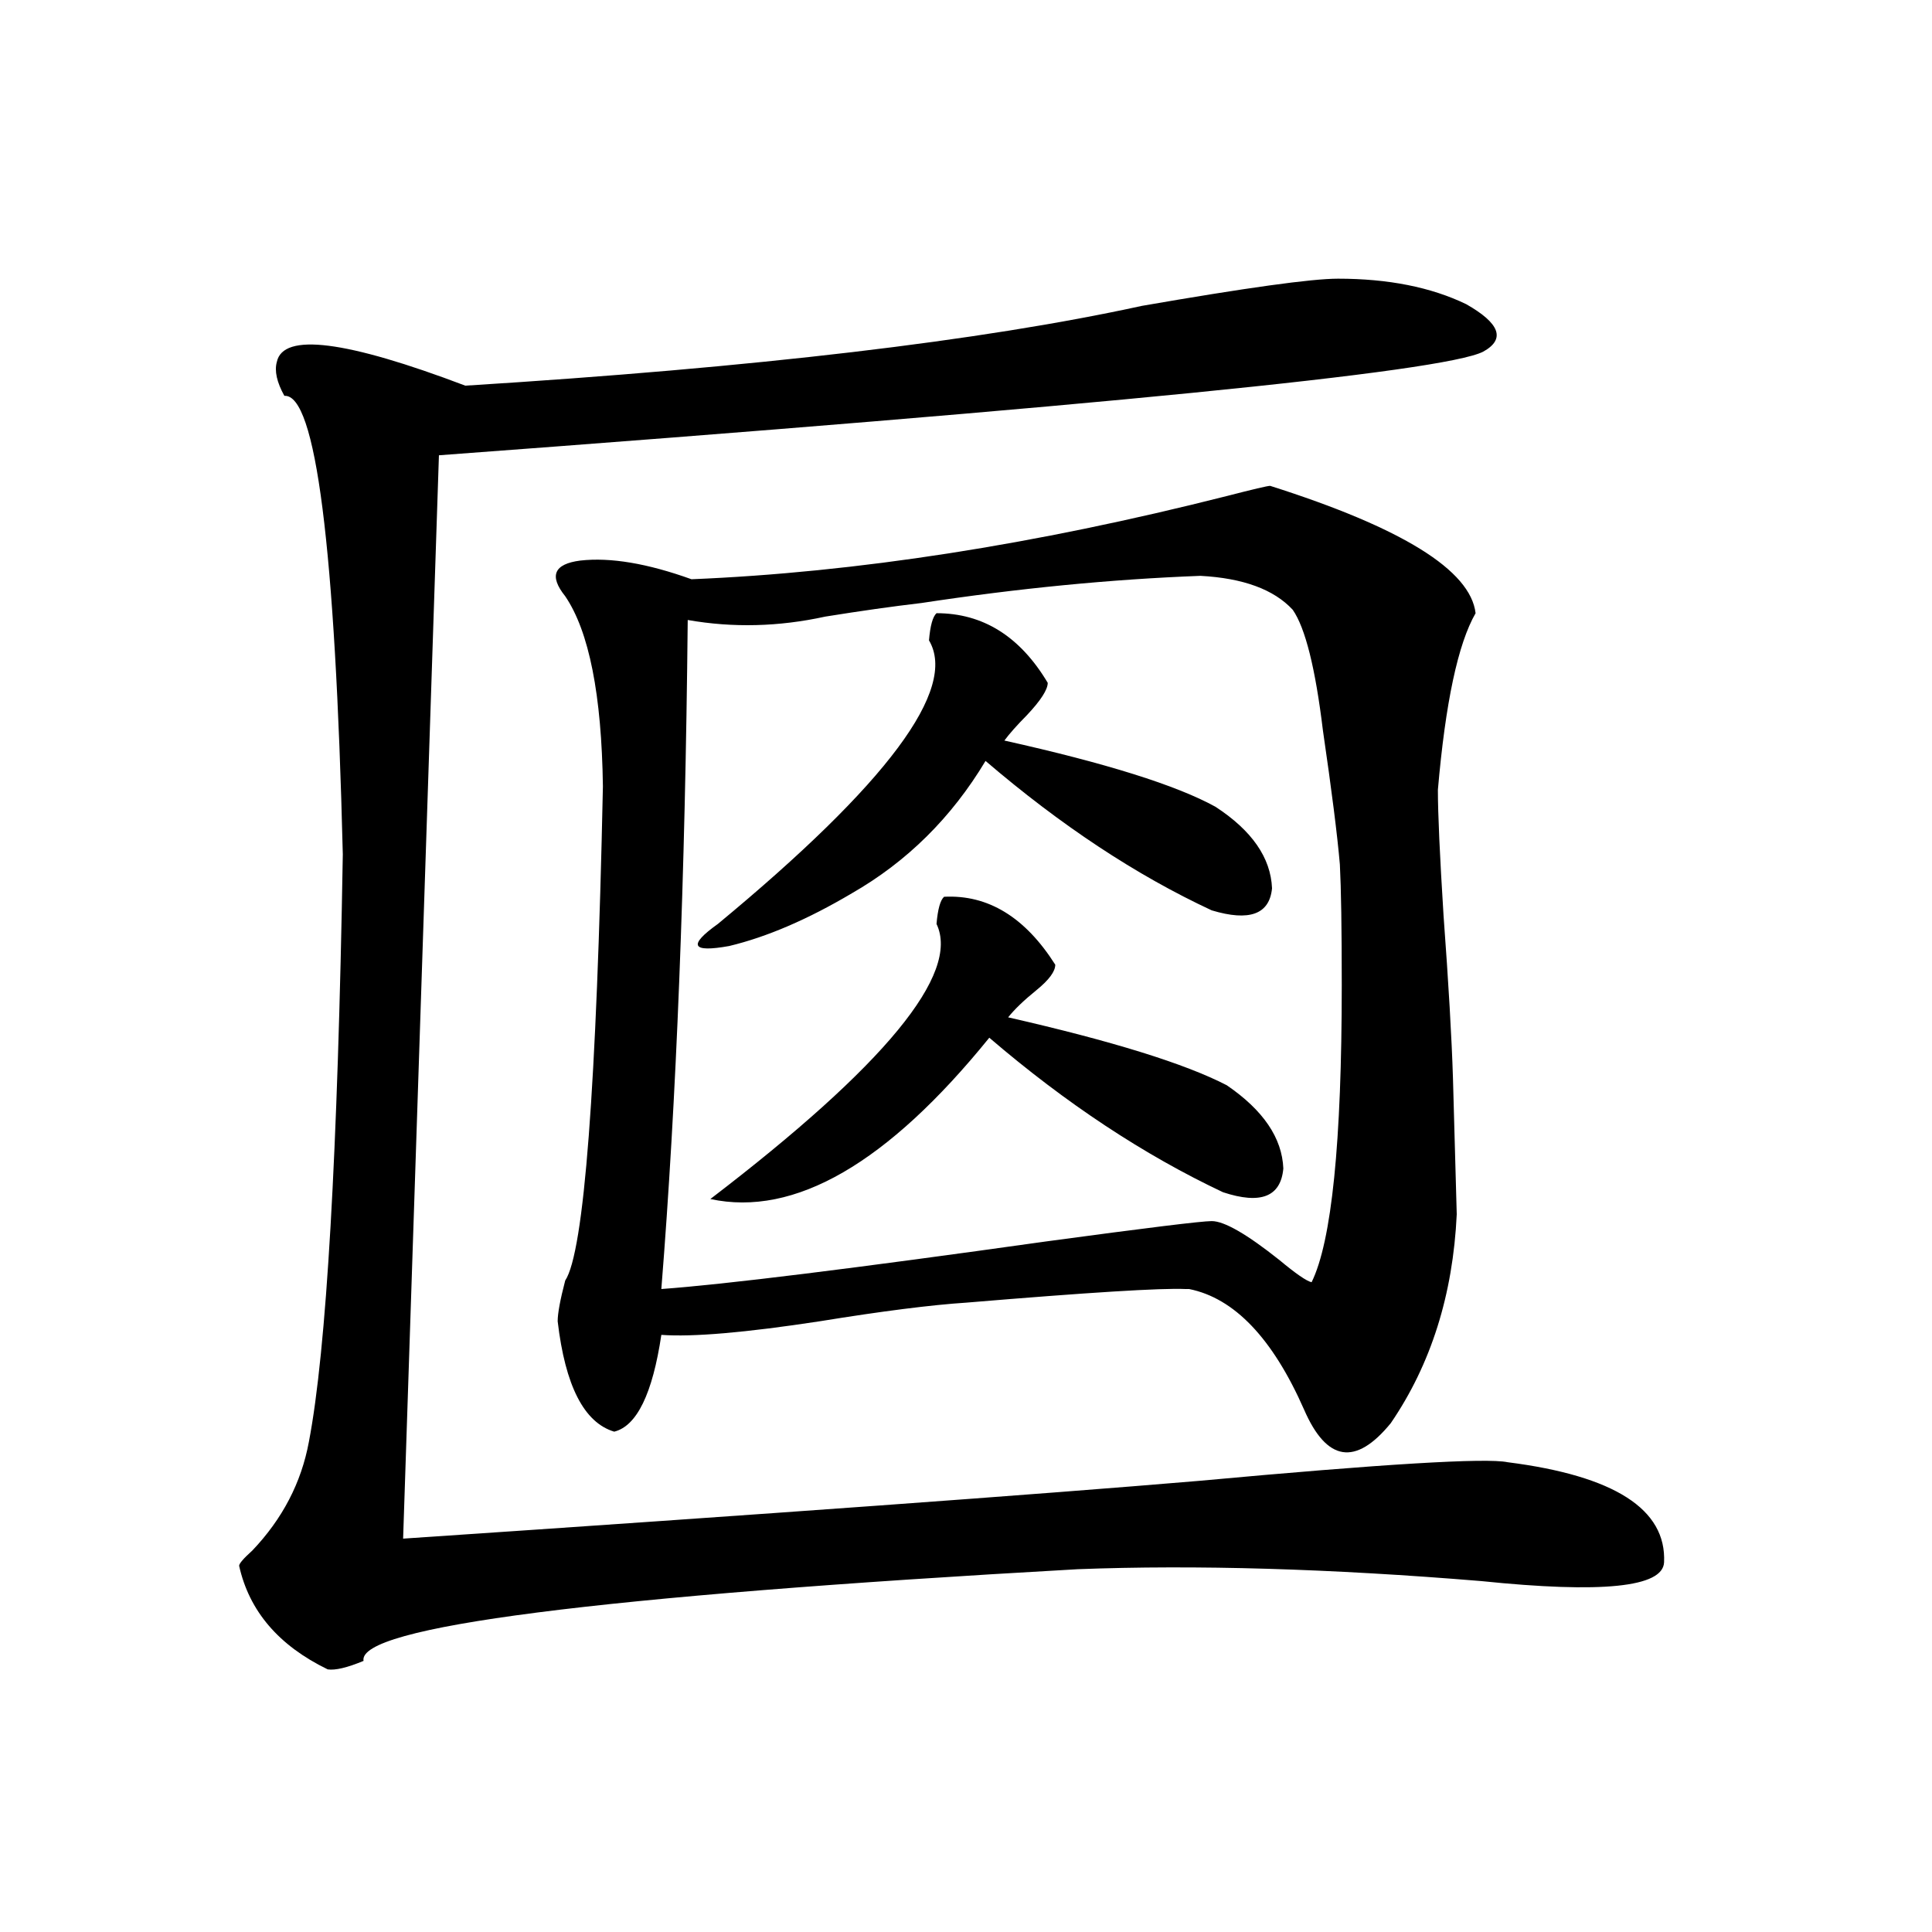 <?xml version="1.0" encoding="utf-8"?>
<!-- Generator: Adobe Illustrator 16.0.0, SVG Export Plug-In . SVG Version: 6.00 Build 0)  -->
<!DOCTYPE svg PUBLIC "-//W3C//DTD SVG 1.1//EN" "http://www.w3.org/Graphics/SVG/1.1/DTD/svg11.dtd">
<svg version="1.1" id="图层_1" xmlns="http://www.w3.org/2000/svg" xmlns:xlink="http://www.w3.org/1999/xlink" x="0px" y="0px"
	 width="1000px" height="1000px" viewBox="0 0 1000 1000" enable-background="new 0 0 1000 1000" xml:space="preserve">
<path d="M692.544,144.246c26.006,0,48.124,4.395,66.34,13.184c17.561,9.97,20.487,18.169,8.78,24.609
	c-20.822,10.547-200.971,28.427-540.475,53.613l-18.536,560.742c191.215-12.882,328.438-22.852,411.697-29.883
	c95.607-8.789,148.93-12.003,159.996-9.668c55.273,7.031,82.27,24.321,80.974,51.855c-0.655,12.882-32.194,16.108-94.632,9.668
	c-78.047-6.44-147.648-8.487-208.775-6.152c-249.75,14.063-373.009,29.883-369.747,47.461c-8.46,3.516-14.634,4.972-18.536,4.395
	c-25.365-12.305-40.654-30.185-45.853-53.613c0-1.167,2.271-3.804,6.829-7.91c15.609-16.397,25.365-35.156,29.268-56.25
	c9.101-47.461,14.954-148.823,17.561-304.102c-3.902-159.37-13.993-238.472-30.243-237.305c-3.902-7.031-5.213-12.882-3.902-17.578
	c3.247-15.229,35.762-11.124,97.559,12.305c150.24-9.366,266.976-23.14,350.235-41.309
	C645.061,148.942,678.886,144.246,692.544,144.246z M657.423,251.473c68.291,21.685,103.732,43.657,106.339,65.918
	c-9.115,15.82-15.609,46.294-19.512,91.406c0,12.305,0.976,33.989,2.927,65.039c2.592,35.156,4.223,63.281,4.878,84.375
	l1.951,70.313c-1.951,41.61-13.338,77.646-34.146,108.105c-18.216,22.274-33.17,19.927-44.877-7.031
	c-16.265-36.914-36.097-57.706-59.511-62.402c-0.655,0-1.311,0-1.951,0c-12.362-0.577-50.09,1.758-113.168,7.031
	c-18.216,1.181-43.581,4.395-76.096,9.668c-38.383,5.864-65.699,8.212-81.949,7.031c-4.558,30.474-12.683,47.173-24.39,50.098
	c-15.609-4.683-25.365-23.73-29.268-57.129c0-4.093,1.296-11.124,3.902-21.094c9.756-14.64,16.25-99.894,19.512-255.762
	c-0.655-47.461-7.164-80.269-19.512-98.438c-8.46-10.547-5.854-16.699,7.805-18.457c15.609-1.758,34.786,1.47,57.56,9.668
	c85.196-3.516,177.557-17.866,277.066-43.066C648.643,253.23,656.112,251.473,657.423,251.473z M669.13,315.633
	c-9.756-10.547-25.7-16.397-47.804-17.578c-46.188,1.758-94.312,6.454-144.387,14.063c-14.969,1.758-31.554,4.106-49.755,7.031
	c-24.069,5.273-47.804,5.864-71.218,1.758c-1.311,133.594-5.854,249.032-13.658,346.289c32.515-2.335,98.854-10.547,199.02-24.609
	c52.026-7.031,80.639-10.547,85.852-10.547c6.494,0,18.201,6.743,35.121,20.215c8.445,7.031,13.979,10.849,16.585,11.426
	c10.396-21.094,15.609-72.358,15.609-153.809c0-29.292-0.335-50.098-0.976-62.402c-1.311-15.229-4.237-38.37-8.78-69.434
	C680.837,345.817,675.624,325.013,669.13,315.633z M484.744,317.391c24.055,0,43.246,12.017,57.56,36.035
	c0,3.516-3.582,9.091-10.731,16.699c-5.213,5.273-9.115,9.668-11.707,13.184c52.682,11.728,89.099,23.153,109.266,34.277
	c18.856,12.305,28.612,26.367,29.268,42.188c-1.311,13.485-11.707,17.29-31.219,11.426c-39.023-18.155-78.047-43.945-117.07-77.344
	c-17.561,29.306-40.654,52.157-69.267,68.555c-22.773,13.485-43.901,22.563-63.413,27.246c-19.512,3.516-21.463-0.288-5.854-11.426
	c87.803-72.647,124.22-121.577,109.266-146.777C481.482,323.845,482.793,319.148,484.744,317.391z M488.646,464.168
	c22.759-1.167,41.95,10.547,57.56,35.156c0,3.516-3.262,7.91-9.756,13.184c-6.509,5.273-11.387,9.97-14.634,14.063
	c53.978,12.305,91.705,24.032,113.168,35.156c18.856,12.896,28.612,27.246,29.268,43.066c-1.311,14.653-11.707,18.759-31.219,12.305
	c-40.975-19.336-81.309-45.991-120.973-79.98c-52.682,65.039-100.82,92.876-144.387,83.496
	c90.395-69.132,129.418-116.593,117.07-142.383C485.385,470.622,486.695,465.926,488.646,464.168z"/>
</svg>
